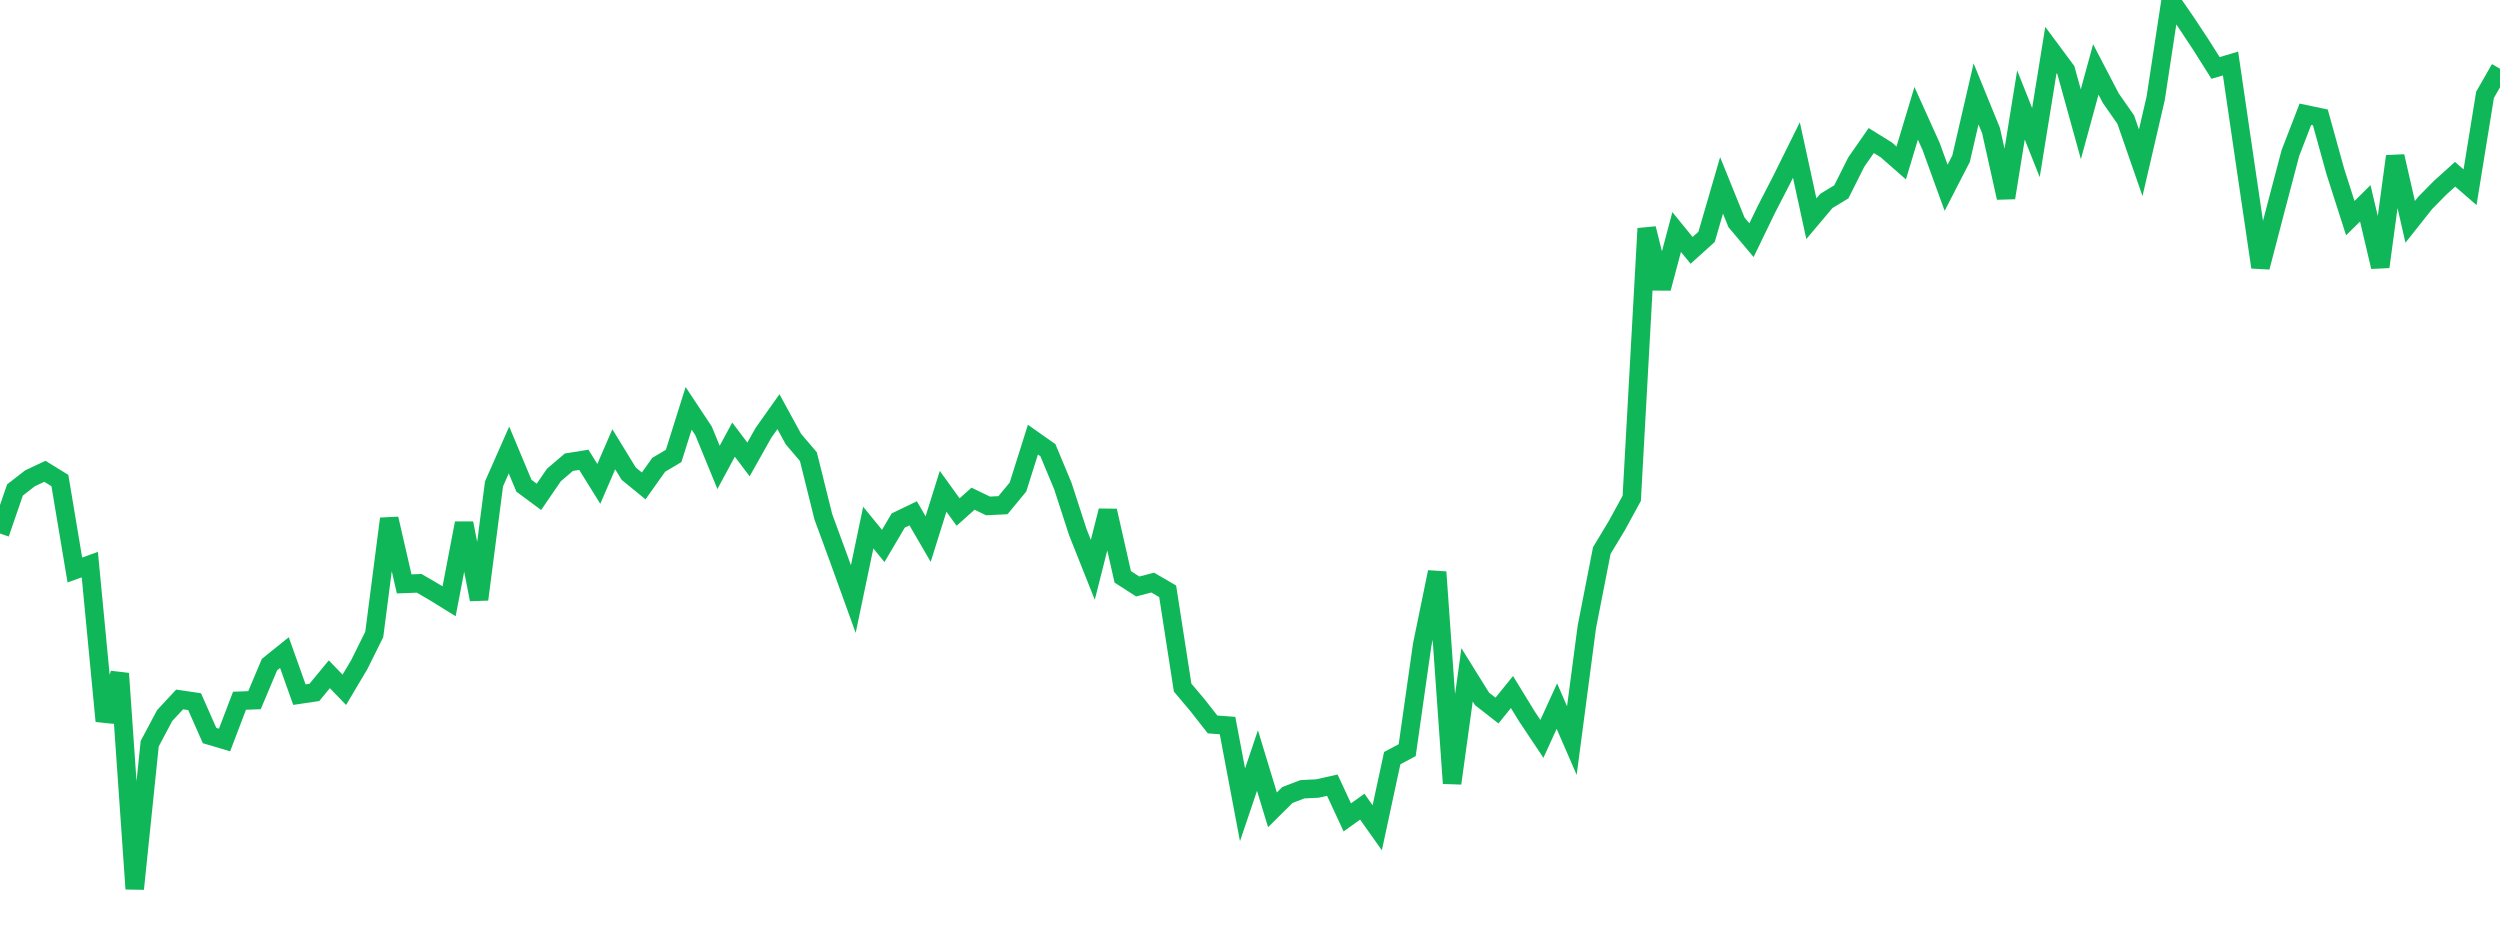 <?xml version="1.0" standalone="no"?>
<!DOCTYPE svg PUBLIC "-//W3C//DTD SVG 1.1//EN" "http://www.w3.org/Graphics/SVG/1.1/DTD/svg11.dtd">
<svg width="135" height="50" viewBox="0 0 135 50" preserveAspectRatio="none" class="sparkline" xmlns="http://www.w3.org/2000/svg"
xmlns:xlink="http://www.w3.org/1999/xlink"><path  class="sparkline--line" d="M 0 28.81 L 0 28.81 L 0.808 26.46 L 1.617 25.83 L 2.425 25.45 L 3.234 25.95 L 4.042 30.78 L 4.85 30.49 L 5.659 38.94 L 6.467 36.37 L 7.275 48 L 8.084 40.16 L 8.892 38.64 L 9.701 37.77 L 10.509 37.89 L 11.317 39.72 L 12.126 39.96 L 12.934 37.84 L 13.743 37.81 L 14.551 35.89 L 15.359 35.24 L 16.168 37.51 L 16.976 37.39 L 17.784 36.41 L 18.593 37.25 L 19.401 35.89 L 20.21 34.26 L 21.018 28.01 L 21.826 31.53 L 22.635 31.5 L 23.443 31.97 L 24.251 32.47 L 25.06 28.25 L 25.868 32.37 L 26.677 26.13 L 27.485 24.3 L 28.293 26.23 L 29.102 26.83 L 29.91 25.65 L 30.719 24.96 L 31.527 24.83 L 32.335 26.13 L 33.144 24.26 L 33.952 25.58 L 34.76 26.24 L 35.569 25.1 L 36.377 24.62 L 37.186 22.05 L 37.994 23.27 L 38.802 25.24 L 39.611 23.74 L 40.419 24.81 L 41.228 23.37 L 42.036 22.23 L 42.844 23.71 L 43.653 24.66 L 44.461 27.91 L 45.269 30.11 L 46.078 32.35 L 46.886 28.49 L 47.695 29.48 L 48.503 28.11 L 49.311 27.72 L 50.12 29.11 L 50.928 26.53 L 51.737 27.65 L 52.545 26.93 L 53.353 27.32 L 54.162 27.28 L 54.97 26.3 L 55.778 23.74 L 56.587 24.31 L 57.395 26.25 L 58.204 28.74 L 59.012 30.77 L 59.82 27.58 L 60.629 31.15 L 61.437 31.67 L 62.246 31.46 L 63.054 31.93 L 63.862 37.13 L 64.671 38.09 L 65.479 39.12 L 66.287 39.18 L 67.096 43.46 L 67.904 41.07 L 68.713 43.73 L 69.521 42.93 L 70.329 42.62 L 71.138 42.58 L 71.946 42.4 L 72.754 44.14 L 73.563 43.56 L 74.371 44.7 L 75.18 40.94 L 75.988 40.51 L 76.796 34.83 L 77.605 30.89 L 78.413 42.3 L 79.222 36.44 L 80.03 37.74 L 80.838 38.37 L 81.647 37.37 L 82.455 38.69 L 83.263 39.9 L 84.072 38.13 L 84.88 39.99 L 85.689 33.86 L 86.497 29.73 L 87.305 28.39 L 88.114 26.91 L 88.922 12.34 L 89.731 15.57 L 90.539 12.53 L 91.347 13.52 L 92.156 12.79 L 92.964 10.01 L 93.772 12.01 L 94.581 12.97 L 95.389 11.3 L 96.198 9.73 L 97.006 8.1 L 97.814 11.81 L 98.623 10.85 L 99.431 10.36 L 100.24 8.75 L 101.048 7.59 L 101.856 8.09 L 102.665 8.8 L 103.473 6.12 L 104.281 7.91 L 105.09 10.14 L 105.898 8.57 L 106.707 5.07 L 107.515 7.05 L 108.323 10.68 L 109.132 5.67 L 109.94 7.7 L 110.749 2.7 L 111.557 3.79 L 112.365 6.71 L 113.174 3.75 L 113.982 5.3 L 114.79 6.46 L 115.599 8.79 L 116.407 5.31 L 117.216 0 L 118.024 1.17 L 118.832 2.39 L 119.641 3.67 L 120.449 3.43 L 121.257 8.95 L 122.066 14.43 L 122.874 11.33 L 123.683 8.26 L 124.491 6.17 L 125.299 6.34 L 126.108 9.26 L 126.916 11.78 L 127.725 10.98 L 128.533 14.41 L 129.341 8.44 L 130.15 11.98 L 130.958 10.96 L 131.766 10.14 L 132.575 9.41 L 133.383 10.11 L 134.192 5.12 L 135 3.71" fill="none" stroke-width="1" stroke="#10b759"></path></svg>
